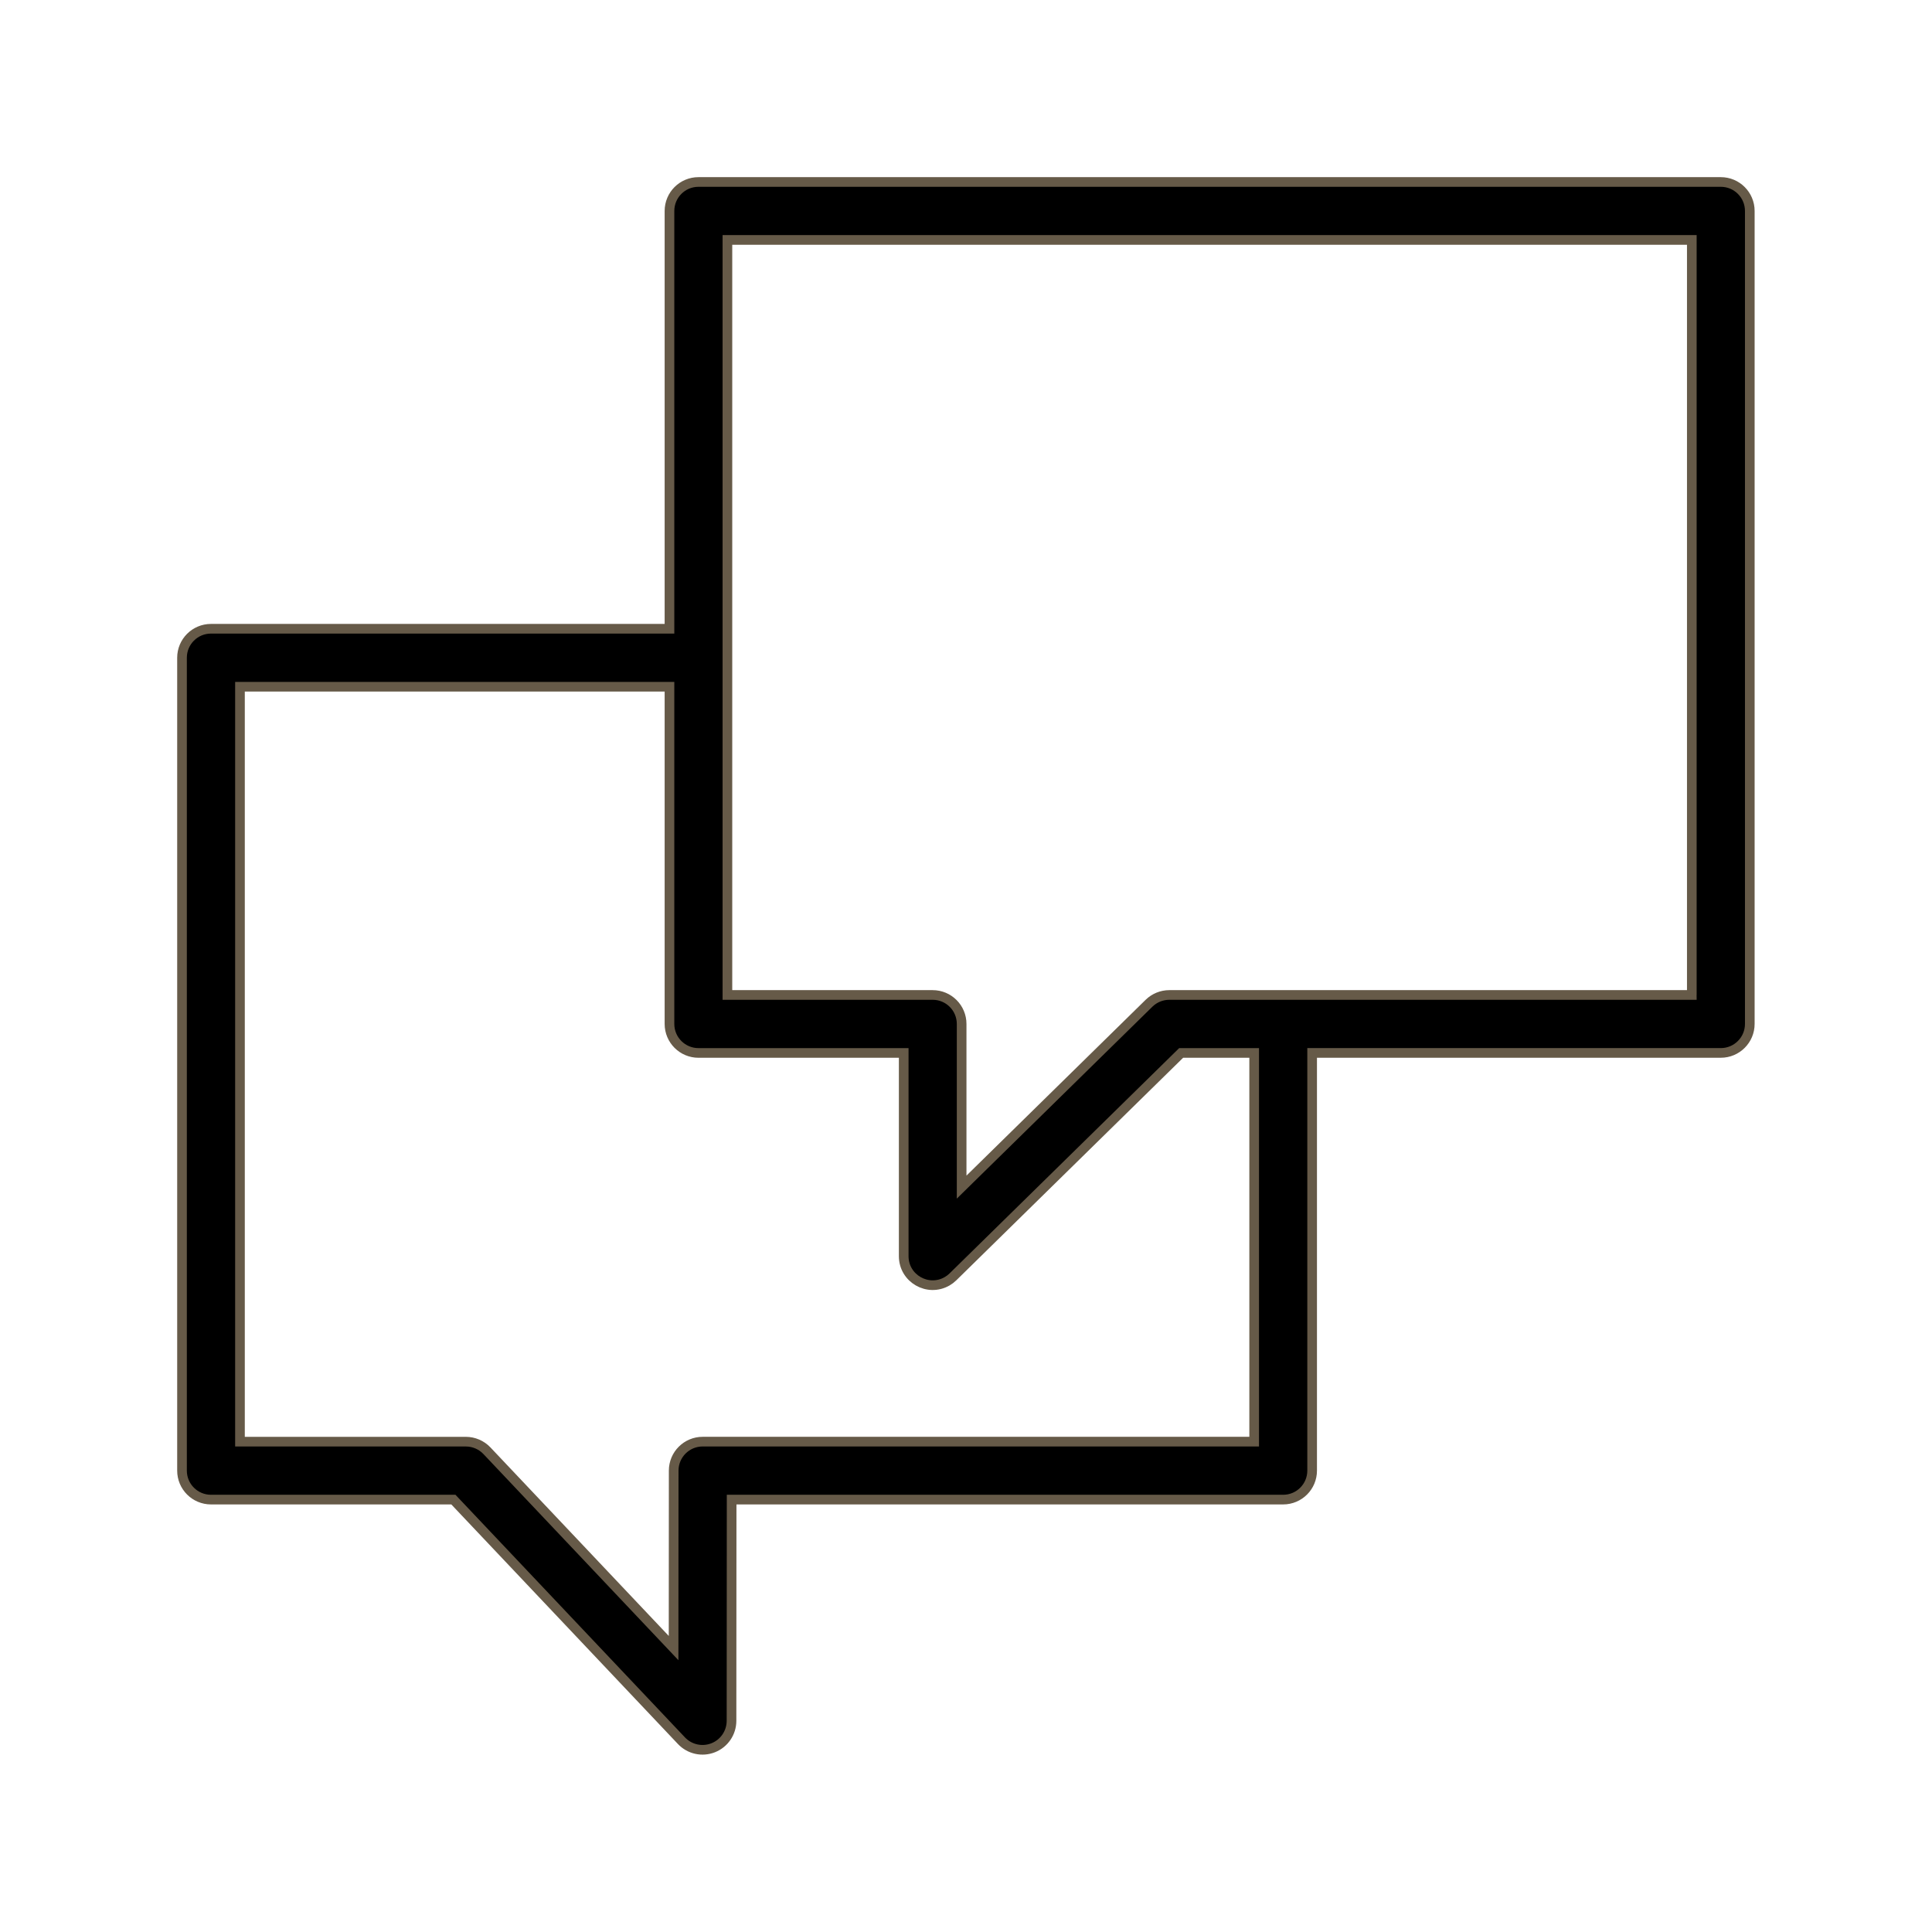 <?xml version="1.0" encoding="UTF-8"?> <svg xmlns="http://www.w3.org/2000/svg" viewBox="0 0 100.00 100.00" data-guides="{&quot;vertical&quot;:[],&quot;horizontal&quot;:[]}"><defs><linearGradient id="tSvgGradient183c7fa0de7" x1="9.501" x2="90.488" y1="47.446" y2="52.542" gradientUnits="userSpaceOnUse"><stop offset="0.207" stop-color="hsl(42.444,33.86%,40.17%)" stop-opacity="1" transform="translate(-5949.995, -4949.995)"></stop><stop offset="0.493" stop-color="hsl(42.444,100%,89.25%)" stop-opacity="1" transform="translate(-5949.995, -4949.995)"></stop><stop offset="0.852" stop-color="hsl(42.444,81.54%,74.51%)" stop-opacity="1" transform="translate(-5949.995, -4949.995)"></stop></linearGradient></defs><path fill="url(#tSvgGradient183c7fa0de7)" stroke="#665a48" fill-opacity="1" stroke-width="0.5" stroke-opacity="1" color="rgb(51, 51, 51)" fill-rule="evenodd" id="tSvgc93ea1d95c" title="Path 1" d="M89.069 9.419C71.43 9.419 53.791 9.419 36.152 9.419C35.324 9.419 34.652 10.09 34.652 10.919C34.652 18.127 34.652 25.336 34.652 32.544C26.742 32.544 18.831 32.544 10.921 32.544C10.092 32.544 9.421 33.216 9.421 34.044C9.421 48.069 9.421 62.094 9.421 76.119C9.421 76.948 10.092 77.619 10.921 77.619C15.103 77.619 19.285 77.619 23.467 77.619C27.402 81.779 31.338 85.939 35.273 90.1C35.695 90.546 36.346 90.69 36.917 90.463C37.488 90.236 37.862 89.684 37.863 89.07C37.865 85.253 37.867 81.436 37.869 77.619C47.385 77.619 56.9 77.619 66.416 77.619C67.245 77.619 67.916 76.948 67.916 76.119C67.916 68.912 67.916 61.706 67.916 54.499C74.967 54.499 82.018 54.499 89.069 54.499C89.897 54.499 90.569 53.827 90.569 52.999C90.569 38.972 90.569 24.945 90.569 10.919C90.569 10.09 89.897 9.419 89.069 9.419ZM64.916 74.619C55.401 74.619 45.885 74.619 36.37 74.619C35.541 74.619 34.87 75.291 34.87 76.119C34.868 79.181 34.867 82.243 34.865 85.304C31.644 81.899 28.424 78.494 25.203 75.089C24.919 74.79 24.525 74.621 24.113 74.62C20.216 74.62 16.318 74.62 12.421 74.62C12.421 61.595 12.421 48.57 12.421 35.545C19.831 35.545 27.241 35.545 34.652 35.545C34.652 41.363 34.652 47.181 34.652 53C34.652 53.828 35.324 54.5 36.152 54.5C39.693 54.5 43.234 54.5 46.776 54.5C46.776 58.006 46.776 61.513 46.776 65.019C46.776 66.174 48.027 66.895 49.026 66.317C49.135 66.254 49.236 66.177 49.325 66.089C53.262 62.226 57.199 58.363 61.136 54.5C62.396 54.5 63.656 54.5 64.916 54.5C64.916 61.206 64.916 67.913 64.916 74.619ZM87.569 51.499C78.554 51.499 69.539 51.499 60.524 51.499C60.131 51.499 59.754 51.653 59.473 51.928C56.24 55.1 53.007 58.273 49.774 61.445C49.774 58.63 49.774 55.814 49.774 52.999C49.774 52.17 49.103 51.499 48.274 51.499C44.733 51.499 41.192 51.499 37.651 51.499C37.651 38.472 37.651 25.445 37.651 12.419C54.29 12.419 70.929 12.419 87.568 12.419C87.568 25.445 87.568 38.471 87.568 51.498C87.568 51.498 87.569 51.498 87.569 51.499Z"></path></svg> 